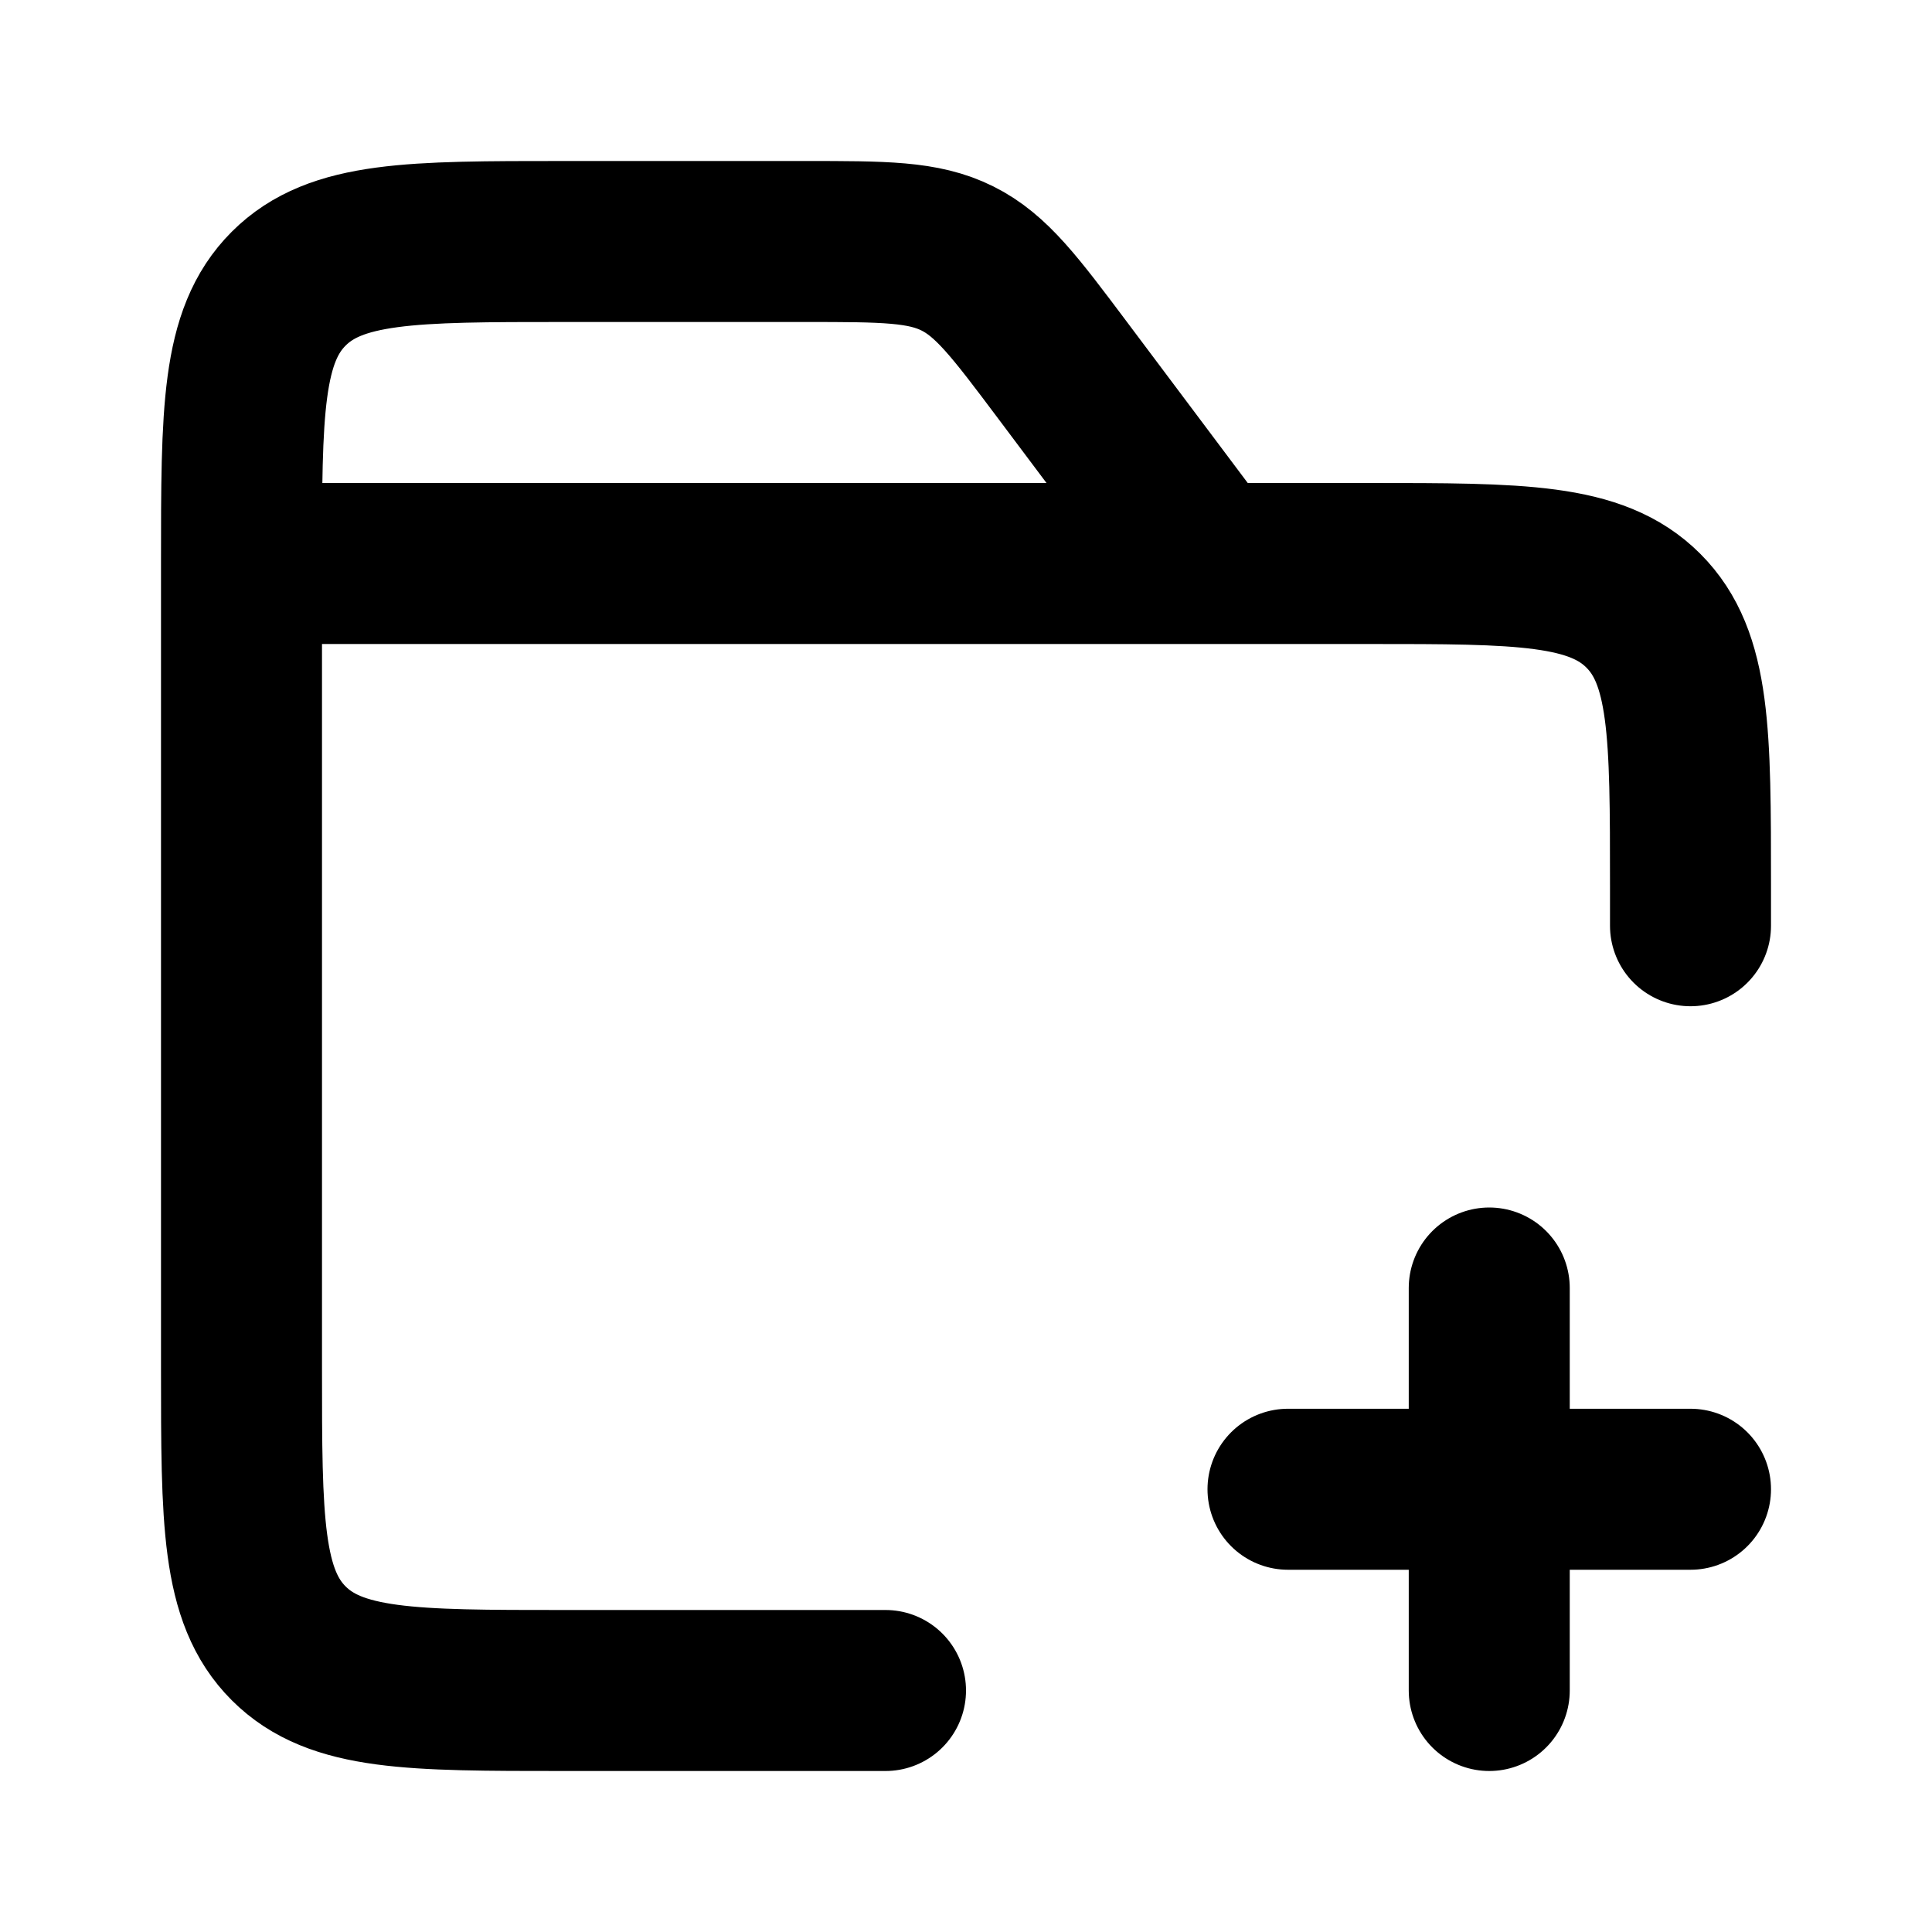 <svg width="24" height="24" fill="none" xmlns="http://www.w3.org/2000/svg"><path d="M18.5 16v5m2.5-2.5h-5M15 7l-1.8-2.4c-.589-.785-.883-1.178-1.306-1.389C11.472 3 10.981 3 10 3H7c-1.886 0-2.828 0-3.414.586C3 4.172 3 5.114 3 7v10c0 1.886 0 2.828.586 3.414C4.172 21 5.114 21 7 21h4m4-14h2c1.886 0 2.828 0 3.414.586C21 8.172 21 9.114 21 11v.5M15 7H3" stroke="currentColor" stroke-width="2" stroke-linecap="round"/></svg>